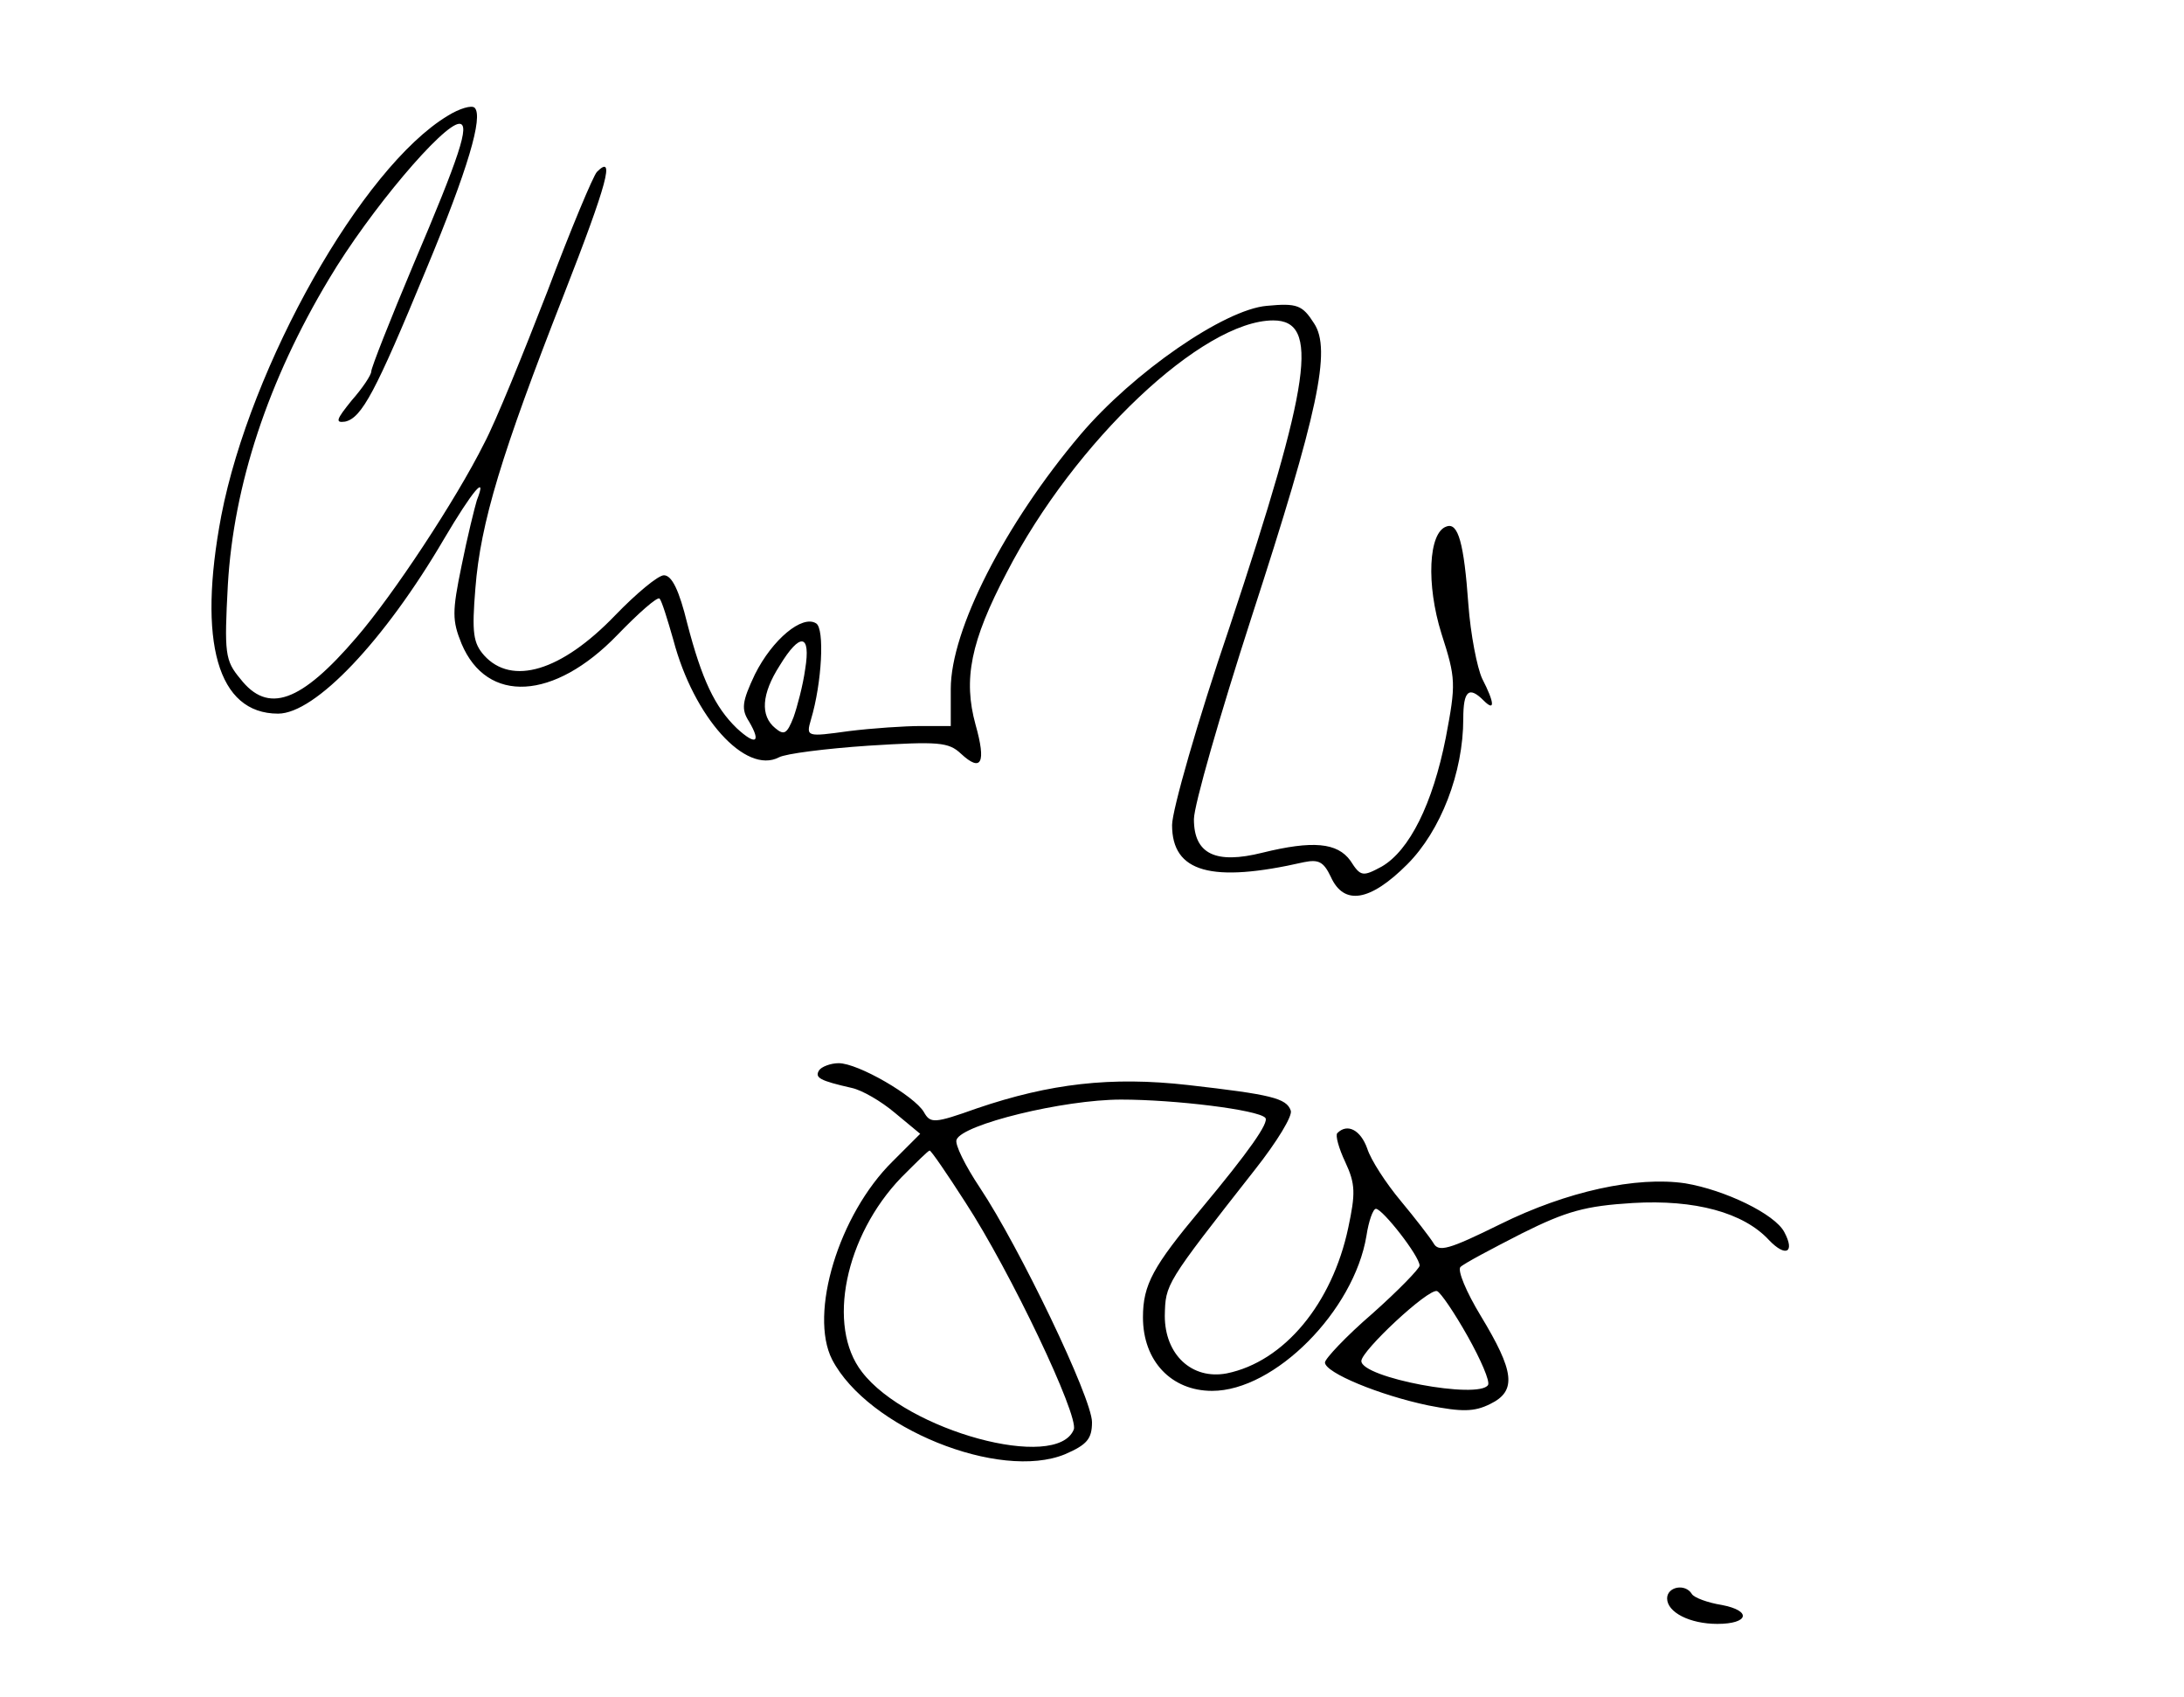 <?xml version="1.0" standalone="no"?>
<!DOCTYPE svg PUBLIC "-//W3C//DTD SVG 20010904//EN"
 "http://www.w3.org/TR/2001/REC-SVG-20010904/DTD/svg10.dtd">
<svg version="1.0" xmlns="http://www.w3.org/2000/svg"
 width="300pt" height="233pt" viewBox="0 0 300 233"
 preserveAspectRatio="xMidYMid meet">
<g transform="translate(0,233) scale(0.1,-0.1)"
fill="#000000" stroke="none">
<path d="M615 2171 c-118 -71 -271 -343 -311 -549 -33 -174 -5 -272 78 -272
51 0 146 100 228 240 39 66 60 91 45 53 -3 -10 -13 -50 -21 -90 -13 -63 -13
-75 0 -107 35 -83 127 -78 214 12 29 30 55 53 58 50 3 -3 11 -29 19 -57 28
-106 99 -185 145 -161 9 5 64 12 123 16 96 6 110 5 127 -11 28 -26 35 -13 20
40 -17 62 -7 114 43 209 93 180 269 346 366 346 64 0 52 -84 -60 -421 -44
-129 -79 -252 -79 -272 0 -65 54 -80 181 -51 20 4 27 1 37 -20 18 -40 54 -34
105 17 46 46 77 126 77 200 0 39 8 45 28 25 16 -16 15 -3 -2 30 -7 15 -16 61
-19 102 -6 84 -14 113 -30 107 -25 -8 -28 -80 -7 -147 20 -62 20 -69 6 -143
-18 -91 -50 -155 -88 -177 -26 -14 -29 -14 -43 8 -18 25 -52 28 -121 11 -64
-16 -94 -2 -94 46 0 19 36 144 79 277 92 283 110 368 86 404 -16 25 -23 28
-65 24 -58 -5 -183 -91 -256 -177 -104 -123 -178 -268 -178 -349 l0 -51 -41 0
c-22 0 -67 -3 -99 -7 -58 -8 -59 -8 -52 16 15 50 19 125 7 132 -19 12 -60 -22
-84 -70 -18 -38 -19 -48 -8 -65 17 -29 9 -33 -17 -9 -30 29 -48 67 -68 144
-11 45 -21 66 -32 66 -8 0 -38 -25 -67 -55 -74 -77 -142 -97 -180 -55 -15 17
-17 31 -12 92 7 90 36 185 121 402 61 156 71 195 46 170 -5 -5 -36 -79 -68
-164 -33 -85 -71 -179 -87 -209 -39 -78 -125 -208 -175 -266 -77 -90 -122
-106 -160 -57 -21 25 -22 35 -17 129 8 137 55 280 139 420 56 94 157 213 179
213 15 0 0 -45 -63 -193 -32 -76 -58 -142 -58 -147 0 -5 -12 -23 -27 -40 -21
-26 -23 -31 -9 -29 23 5 42 41 111 208 58 139 79 211 67 223 -4 4 -21 -1 -37
-11z m491 -760 c-3 -22 -11 -52 -16 -66 -9 -23 -13 -25 -25 -15 -21 17 -19 47
6 86 28 46 43 44 35 -5z"/>
<path d="M1125 860 c-6 -10 1 -14 45 -24 14 -3 40 -18 59 -34 l35 -29 -38 -38
c-74 -73 -115 -209 -83 -272 49 -94 230 -167 320 -130 30 13 37 21 37 44 0 33
-100 241 -154 322 -20 30 -35 60 -32 66 8 21 147 55 226 55 74 0 188 -14 198
-25 6 -6 -23 -47 -88 -125 -66 -79 -80 -104 -80 -149 0 -60 39 -101 95 -101
86 0 195 110 212 213 3 20 9 37 13 37 9 0 60 -65 60 -78 0 -4 -29 -34 -65 -66
-36 -31 -65 -62 -65 -67 0 -14 75 -45 142 -59 46 -9 63 -9 85 2 37 18 33 45
-13 121 -20 33 -32 62 -28 67 5 5 43 25 84 46 62 31 88 38 153 42 85 5 152
-13 187 -51 23 -24 36 -17 21 11 -13 25 -82 58 -136 67 -67 10 -163 -11 -254
-56 -71 -35 -85 -39 -92 -26 -5 8 -25 34 -45 58 -20 24 -41 56 -46 72 -9 25
-27 35 -41 21 -3 -3 2 -21 11 -40 14 -30 14 -43 4 -90 -22 -104 -88 -184 -167
-200 -48 -9 -85 26 -85 79 1 44 0 43 124 201 30 38 52 74 49 81 -6 17 -27 22
-141 35 -106 12 -190 2 -290 -32 -59 -21 -64 -21 -73 -5 -13 22 -90 67 -117
67 -11 0 -24 -5 -27 -10z m201 -181 c62 -95 156 -293 149 -312 -23 -58 -229
-2 -291 79 -49 63 -23 187 54 267 20 20 37 37 39 37 2 0 24 -32 49 -71z m690
-184 c18 -32 31 -62 28 -67 -13 -20 -174 10 -174 33 0 14 92 100 104 96 5 -2
24 -30 42 -62z"/>
<path d="M2290 135 c0 -19 31 -35 69 -35 43 0 48 18 6 26 -19 3 -38 10 -41 15
-9 15 -34 10 -34 -6z"/>
</g>
</svg>
